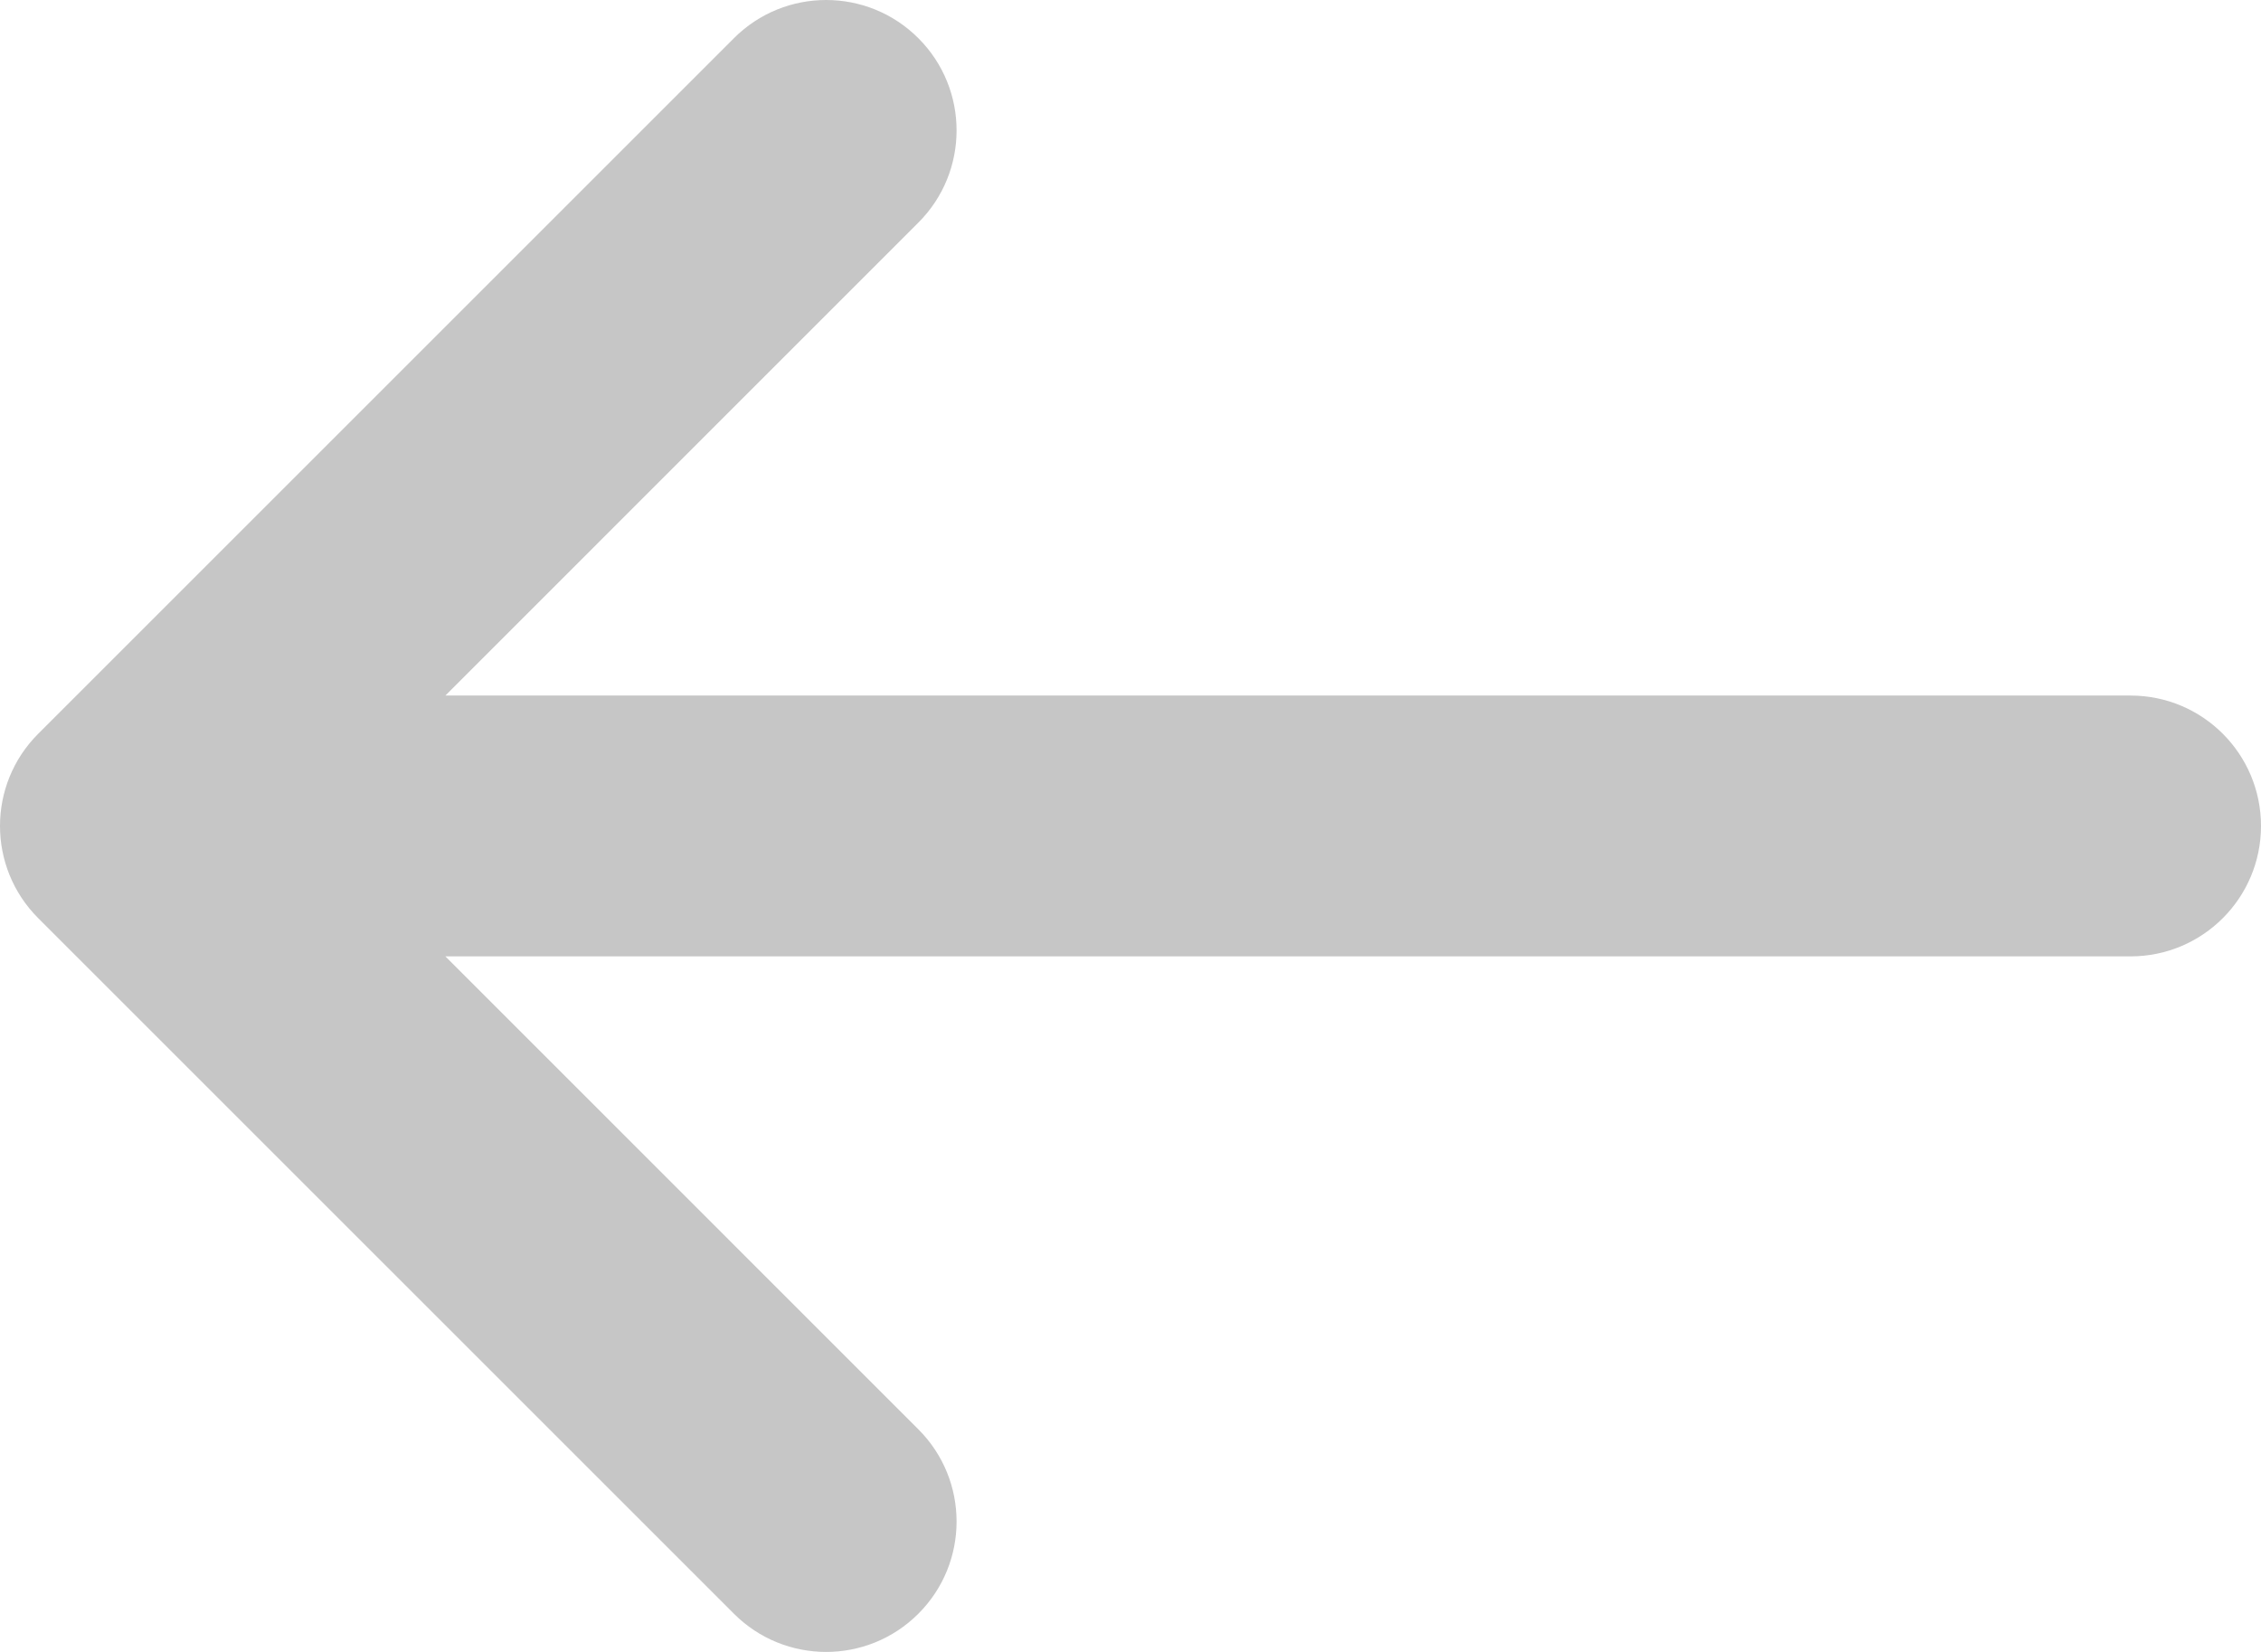 <?xml version="1.0" encoding="UTF-8"?> <svg xmlns="http://www.w3.org/2000/svg" width="52" height="38" viewBox="0 0 52 38" fill="none"> <path d="M21.121 5.121C22.293 3.95 22.293 2.05 21.121 0.879C19.95 -0.293 18.05 -0.293 16.879 0.879L0.879 16.879C-0.293 18.05 -0.293 19.95 0.879 21.121L16.879 37.121C18.05 38.293 19.95 38.293 21.121 37.121C22.293 35.95 22.293 34.05 21.121 32.879L10.243 22H49C50.657 22 52 20.657 52 19C52 17.343 50.657 16 49 16H10.243L21.121 5.121Z" fill="#C6C6C6"></path> </svg> 